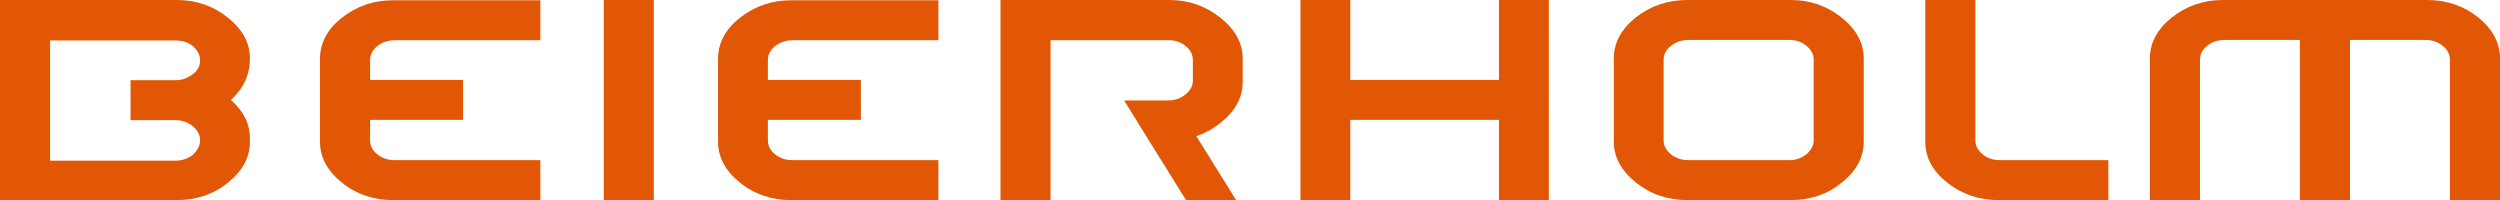 <svg xmlns="http://www.w3.org/2000/svg" viewBox="0 0 938.3 75.2" style="enable-background:new 0 0 938.3 75.2" xml:space="preserve"><path d="M93.8 53.2c0 5.8-2.7 10.9-8.2 15.3-5.4 4.4-11.9 6.6-19.2 6.6H0V0h66.4C73.7 0 80 2.2 85.5 6.6c5.5 4.4 8.3 9.5 8.3 15.3 0 6.1-2.4 11.3-7.1 15.6 4.8 4.3 7.1 9.1 7.1 14.4v1.3zm-18.7-.5c0-2-.9-3.8-2.7-5.3s-4-2.3-6.5-2.3H49v-15h16.9c2.4 0 4.5-.8 6.4-2.2s2.8-3.2 2.8-5.1c0-2.1-.9-3.9-2.6-5.4-1.8-1.5-3.9-2.2-6.6-2.2H18.8v45.1h47.1c2.5 0 4.7-.8 6.5-2.2 1.8-1.8 2.7-3.5 2.7-5.4M226.6 0h18.8v75.1h-18.8zm336 0v30h-55.8V0h-18.7v75.1h18.7V45h55.8v30.1h18.7V0zm136.9 53.2c0 5.8-2.7 10.9-8.2 15.3-5.4 4.4-11.8 6.6-19.2 6.6h-38.8c-7.4 0-13.8-2.2-19.3-6.6-5.5-4.4-8.3-9.5-8.3-15.3V21.9c0-5.9 2.8-11 8.3-15.4 5.5-4.3 12-6.5 19.3-6.5h38.8c7.3 0 13.6 2.2 19.1 6.6 5.5 4.4 8.3 9.5 8.3 15.3v31.3zm-18.8-.5V22.4c0-2-.9-3.7-2.7-5.2-1.8-1.5-3.9-2.2-6.3-2.2h-38.1c-2.4 0-4.5.7-6.4 2.2-1.9 1.4-2.8 3.2-2.8 5.2v30.3c0 2 .9 3.7 2.7 5.2 1.8 1.4 4 2.2 6.5 2.2h38.1c2.4 0 4.5-.8 6.3-2.2 1.8-1.6 2.7-3.3 2.7-5.2m110.6 22.4H750c-7.2 0-13.6-2.2-19.1-6.5s-8.3-9.5-8.3-15.4V0h18.8v52.7c0 2 .9 3.7 2.7 5.2s4 2.2 6.5 2.2h40.7v15zm147 0h-18.8V22.4c0-2-.9-3.7-2.7-5.2-1.8-1.5-4-2.2-6.5-2.2H882v60.1h-18.8V15h-28.3c-2.5 0-4.7.7-6.5 2.2-1.8 1.4-2.7 3.2-2.7 5.2v52.7h-18.8V21.9c0-5.9 2.8-11 8.3-15.4 5.5-4.3 11.9-6.5 19.1-6.5h76.6c7.4 0 13.8 2.2 19.2 6.5 5.4 4.4 8.2 9.5 8.2 15.4v53.2zM141.6 17.3c1.8-1.4 4-2.2 6.5-2.2h54.7V.1h-55.3c-7.3 0-13.6 2.2-19.1 6.5-5.5 4.3-8.3 9.5-8.3 15.4v31.2c0 5.9 2.8 11 8.3 15.4 5.5 4.4 11.9 6.5 19.1 6.5h55.3v-15h-54.7c-2.5 0-4.7-.7-6.5-2.2-1.8-1.4-2.7-3.2-2.7-5.2V45h34.9V30h-34.9v-7.6c0-1.9.9-3.6 2.7-5.1m149.3 0c1.8-1.4 4-2.2 6.5-2.2h54.8V.1h-55.3c-7.2 0-13.6 2.2-19.1 6.5-5.5 4.3-8.3 9.5-8.3 15.4v31.2c0 5.9 2.8 11 8.3 15.4s11.9 6.5 19.1 6.5h55.3v-15h-54.8c-2.5 0-4.7-.7-6.5-2.2-1.8-1.4-2.7-3.2-2.7-5.2V45h34.9V30h-34.9v-7.6c0-1.9.9-3.6 2.7-5.1m175.5 13.5V22c0-5.8-2.8-10.9-8.3-15.3S446.2 0 439 0h-63.5v75.2h18.8V15.1h44.4c2.4 0 4.5.7 6.3 2.2 1.8 1.4 2.7 3.2 2.7 5.2v7.8c0 1.9-.9 3.6-2.7 5.1-1.3 1.1-2.8 1.8-4.4 2.1-.6.1-1.2.2-1.9.2h-16.8l9.3 15 14 22.5H464l-15-24.1c3.3-1.1 6.4-2.8 9.2-5.1 5.4-4.3 8.2-9.4 8.2-15.2" style="fill:#e15706"/></svg>